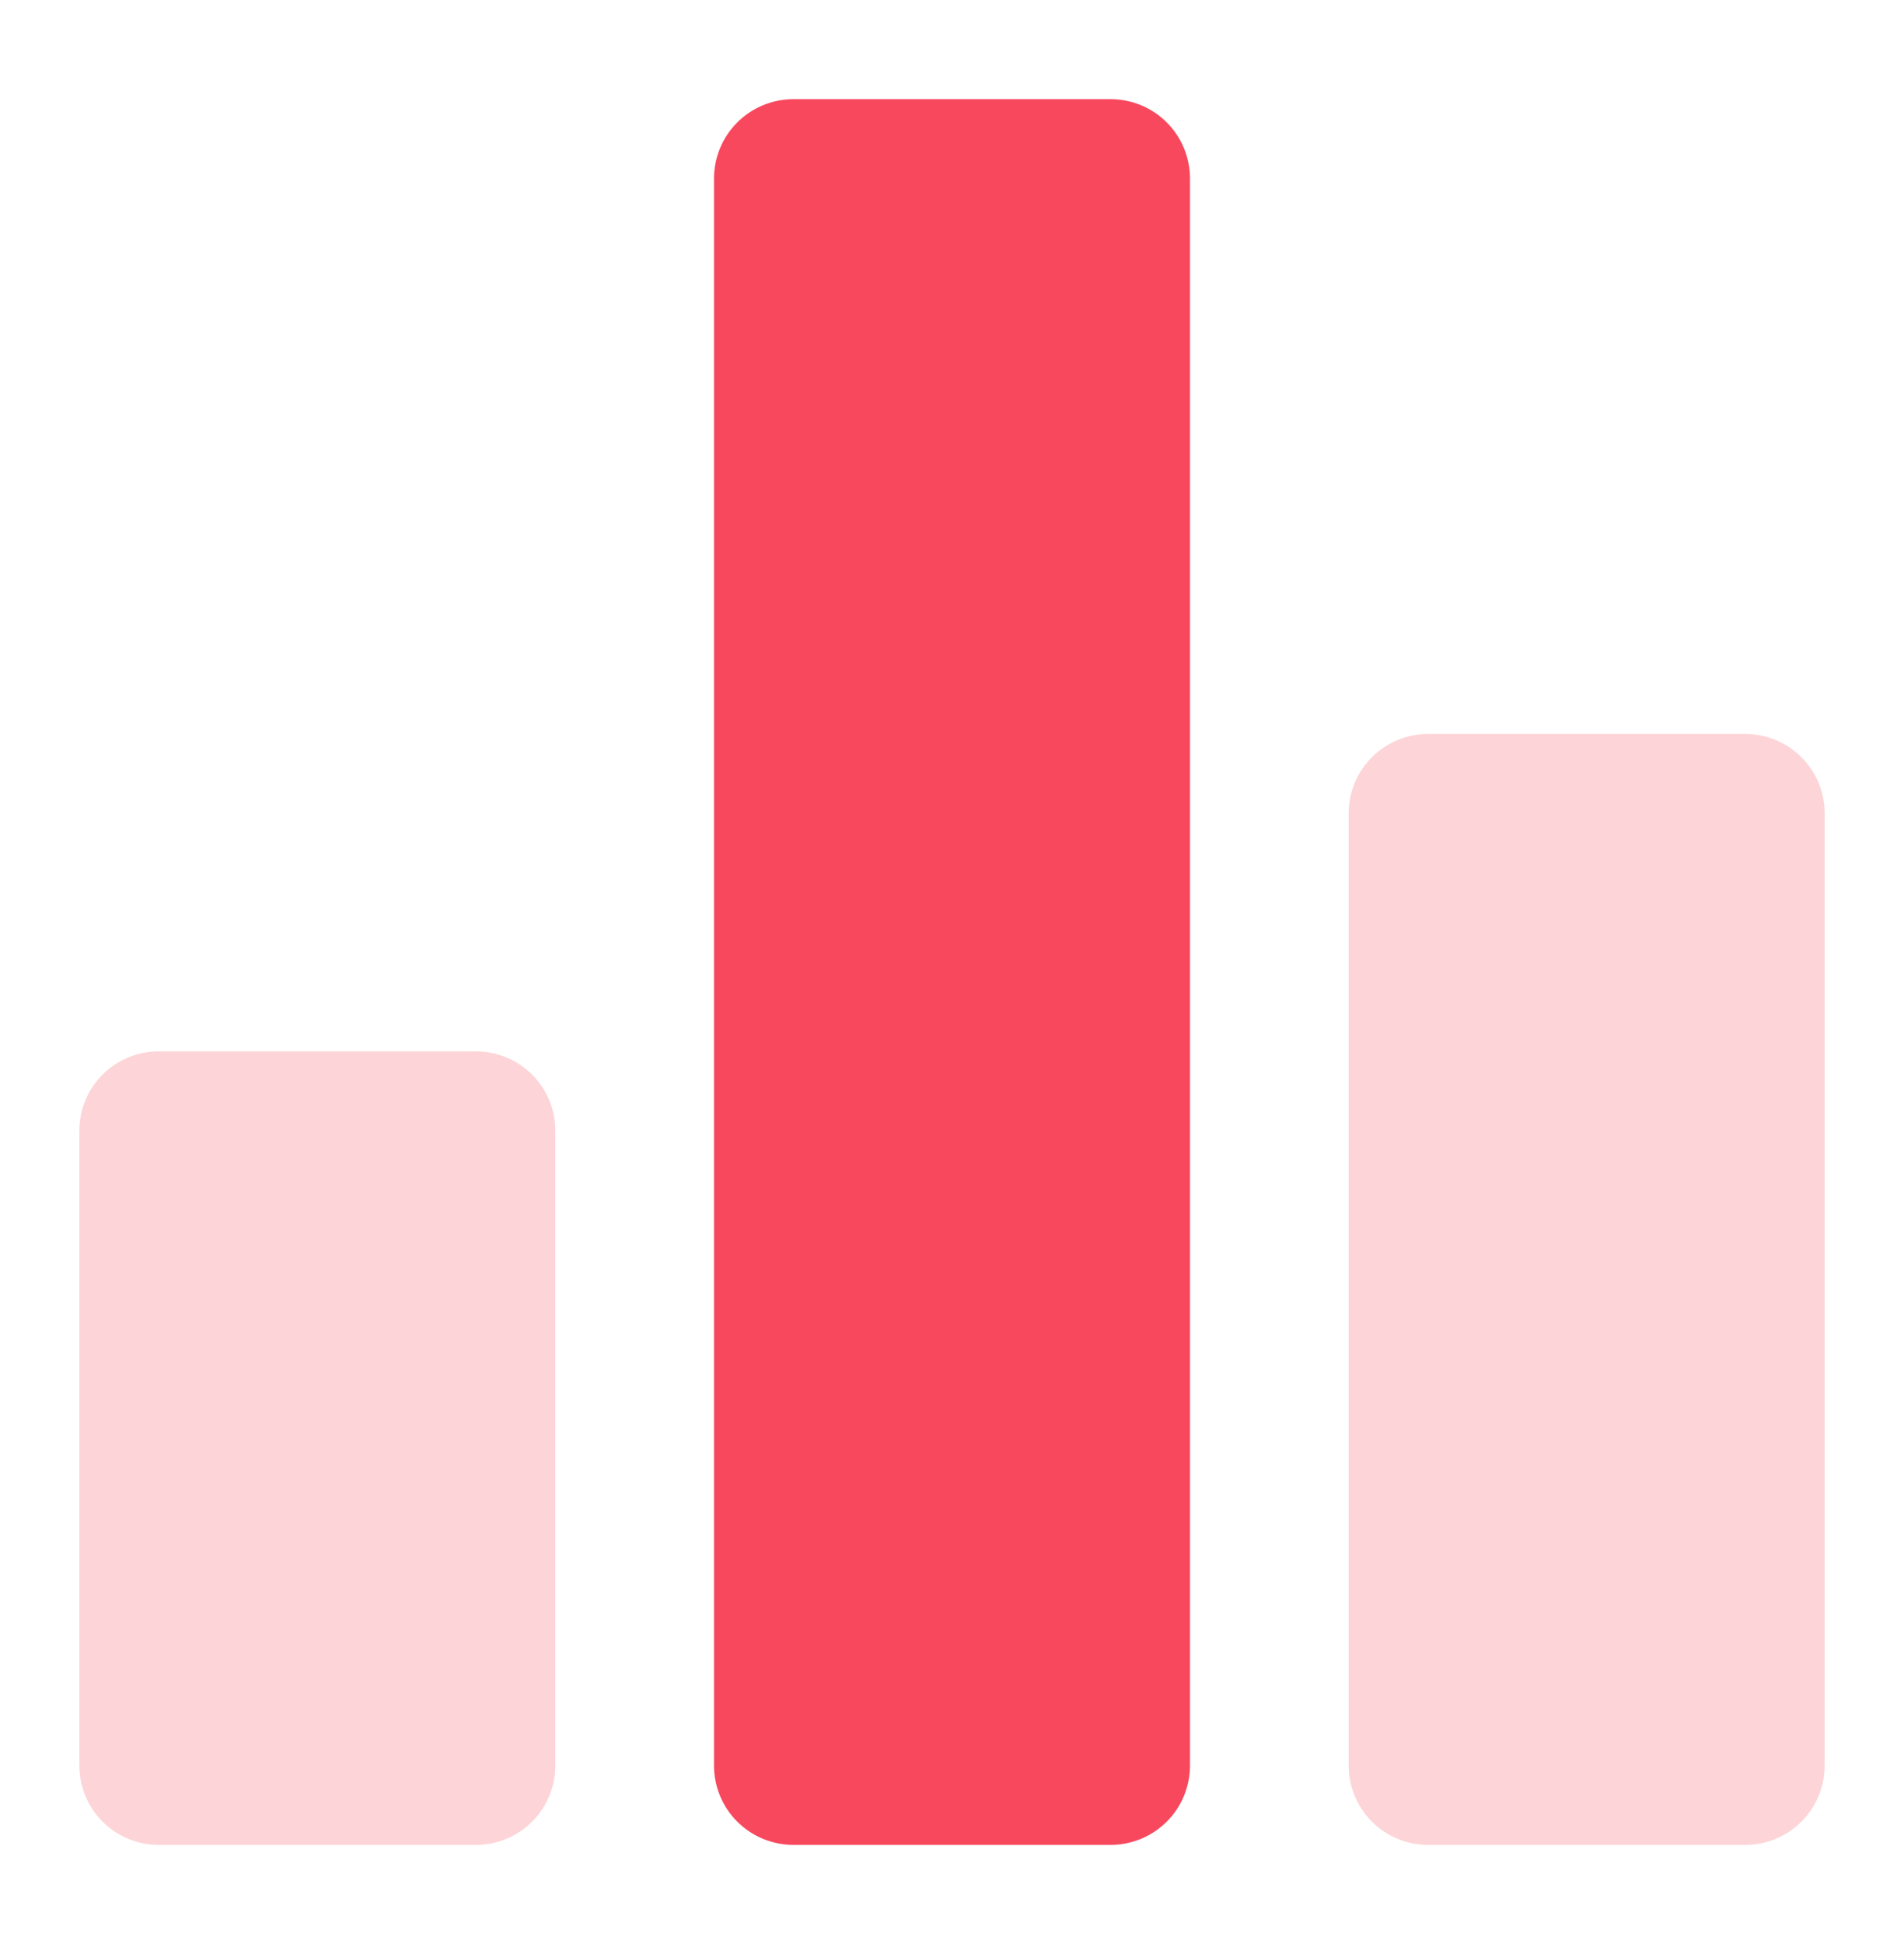 <svg width="48" height="49" viewBox="0 0 48 49" fill="none" xmlns="http://www.w3.org/2000/svg">
<path d="M12 46.5H4C3.737 46.5 3.477 46.448 3.235 46.348C2.992 46.247 2.771 46.1 2.586 45.914C2.4 45.729 2.253 45.508 2.152 45.265C2.052 45.023 2 44.763 2 44.5V28.5C2 28.237 2.052 27.977 2.152 27.735C2.253 27.492 2.4 27.271 2.586 27.086C2.771 26.9 2.992 26.753 3.235 26.652C3.477 26.552 3.737 26.5 4 26.5H12C12.263 26.5 12.523 26.552 12.765 26.652C13.008 26.753 13.229 26.9 13.414 27.086C13.6 27.271 13.747 27.492 13.848 27.735C13.948 27.977 14 28.237 14 28.5V44.5C14 44.763 13.948 45.023 13.848 45.265C13.747 45.508 13.6 45.729 13.414 45.914C13.229 46.1 13.008 46.247 12.765 46.348C12.523 46.448 12.263 46.5 12 46.5Z" fill="#FDD4D7"/>
<path d="M28 46.5H20C19.737 46.5 19.477 46.448 19.235 46.348C18.992 46.247 18.771 46.1 18.586 45.914C18.4 45.729 18.253 45.508 18.152 45.265C18.052 45.023 18 44.763 18 44.5V4.5C18 4.237 18.052 3.977 18.152 3.735C18.253 3.492 18.4 3.271 18.586 3.086C18.771 2.9 18.992 2.753 19.235 2.652C19.477 2.552 19.737 2.5 20 2.5H28C28.263 2.5 28.523 2.552 28.765 2.652C29.008 2.753 29.229 2.9 29.414 3.086C29.6 3.271 29.747 3.492 29.848 3.735C29.948 3.977 30 4.237 30 4.5V44.5C30 44.763 29.948 45.023 29.848 45.265C29.747 45.508 29.6 45.729 29.414 45.914C29.229 46.1 29.008 46.247 28.765 46.348C28.523 46.448 28.263 46.5 28 46.5Z" fill="#F8485E"/>
<path d="M44 46.5H36C35.737 46.5 35.477 46.448 35.235 46.348C34.992 46.247 34.771 46.1 34.586 45.914C34.4 45.729 34.253 45.508 34.152 45.265C34.052 45.023 34 44.763 34 44.5V20.5C34 20.237 34.052 19.977 34.152 19.735C34.253 19.492 34.4 19.271 34.586 19.086C34.771 18.9 34.992 18.753 35.235 18.652C35.477 18.552 35.737 18.5 36 18.5H44C44.263 18.5 44.523 18.552 44.765 18.652C45.008 18.753 45.229 18.9 45.414 19.086C45.6 19.271 45.747 19.492 45.848 19.735C45.948 19.977 46 20.237 46 20.5V44.5C46 44.763 45.948 45.023 45.848 45.265C45.747 45.508 45.6 45.729 45.414 45.914C45.229 46.1 45.008 46.247 44.765 46.348C44.523 46.448 44.263 46.5 44 46.5Z" fill="#FDD4D7"/>
</svg>
